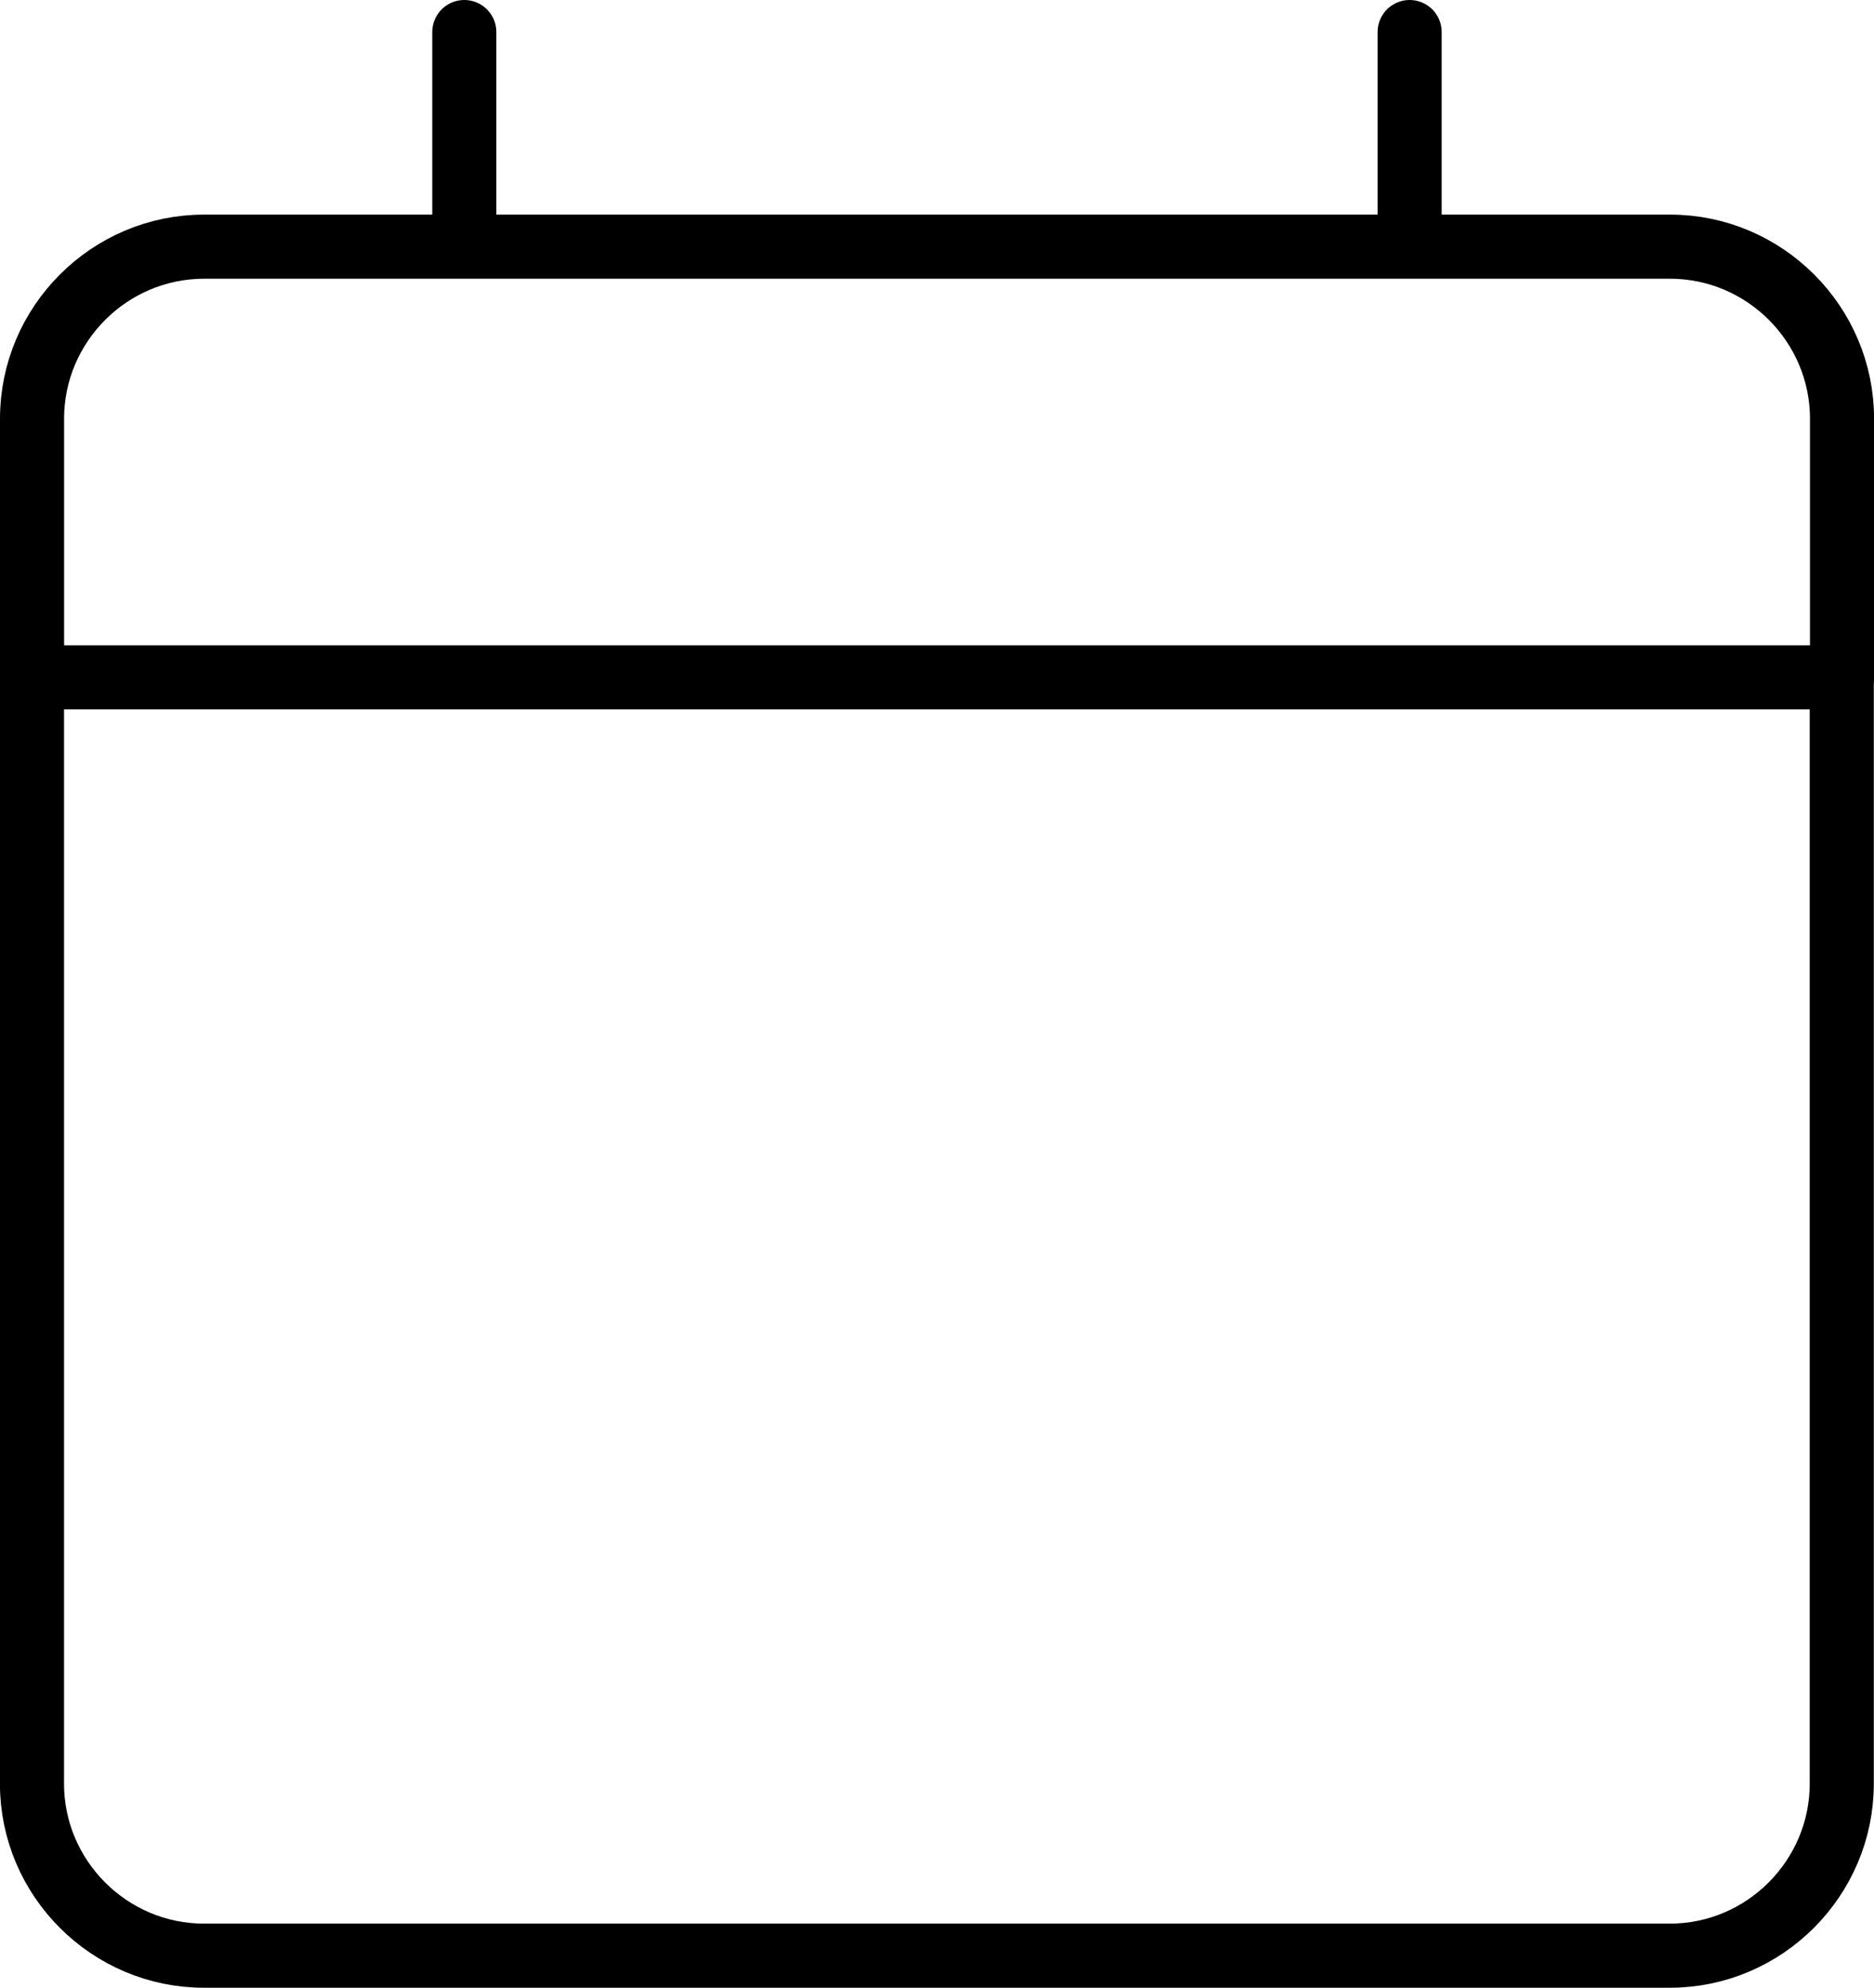 <?xml version="1.0" encoding="UTF-8"?>
<svg xmlns="http://www.w3.org/2000/svg" xmlns:xlink="http://www.w3.org/1999/xlink" version="1.1" id="Ebene_1" x="0px" y="0px" width="29.238px" height="31px" viewBox="13.237 14.122 29.238 31" xml:space="preserve">
<g>
	<path fill="none" stroke="#000000" stroke-linecap="round" stroke-linejoin="round" stroke-miterlimit="10" d="M13.737,24.686   v-4.035c0-1.475,1.207-2.682,2.683-2.682h22.874c1.475,0,2.682,1.207,2.682,2.682v4.035"></path>
	<path fill="none" stroke="#000000" stroke-linecap="round" stroke-linejoin="round" stroke-miterlimit="10" d="M41.972,24.686   v17.254c0,1.475-1.207,2.682-2.682,2.682H16.419c-1.476,0-2.683-1.207-2.683-2.682V24.686H41.972"></path>
	
		<line fill="none" stroke="#000000" stroke-linecap="round" stroke-linejoin="round" stroke-miterlimit="10" x1="20.481" y1="17.937" x2="20.481" y2="14.622"></line>
	
		<line fill="none" stroke="#000000" stroke-linecap="round" stroke-linejoin="round" stroke-miterlimit="10" x1="35.23" y1="17.917" x2="35.23" y2="14.622"></line>
</g>
</svg>
